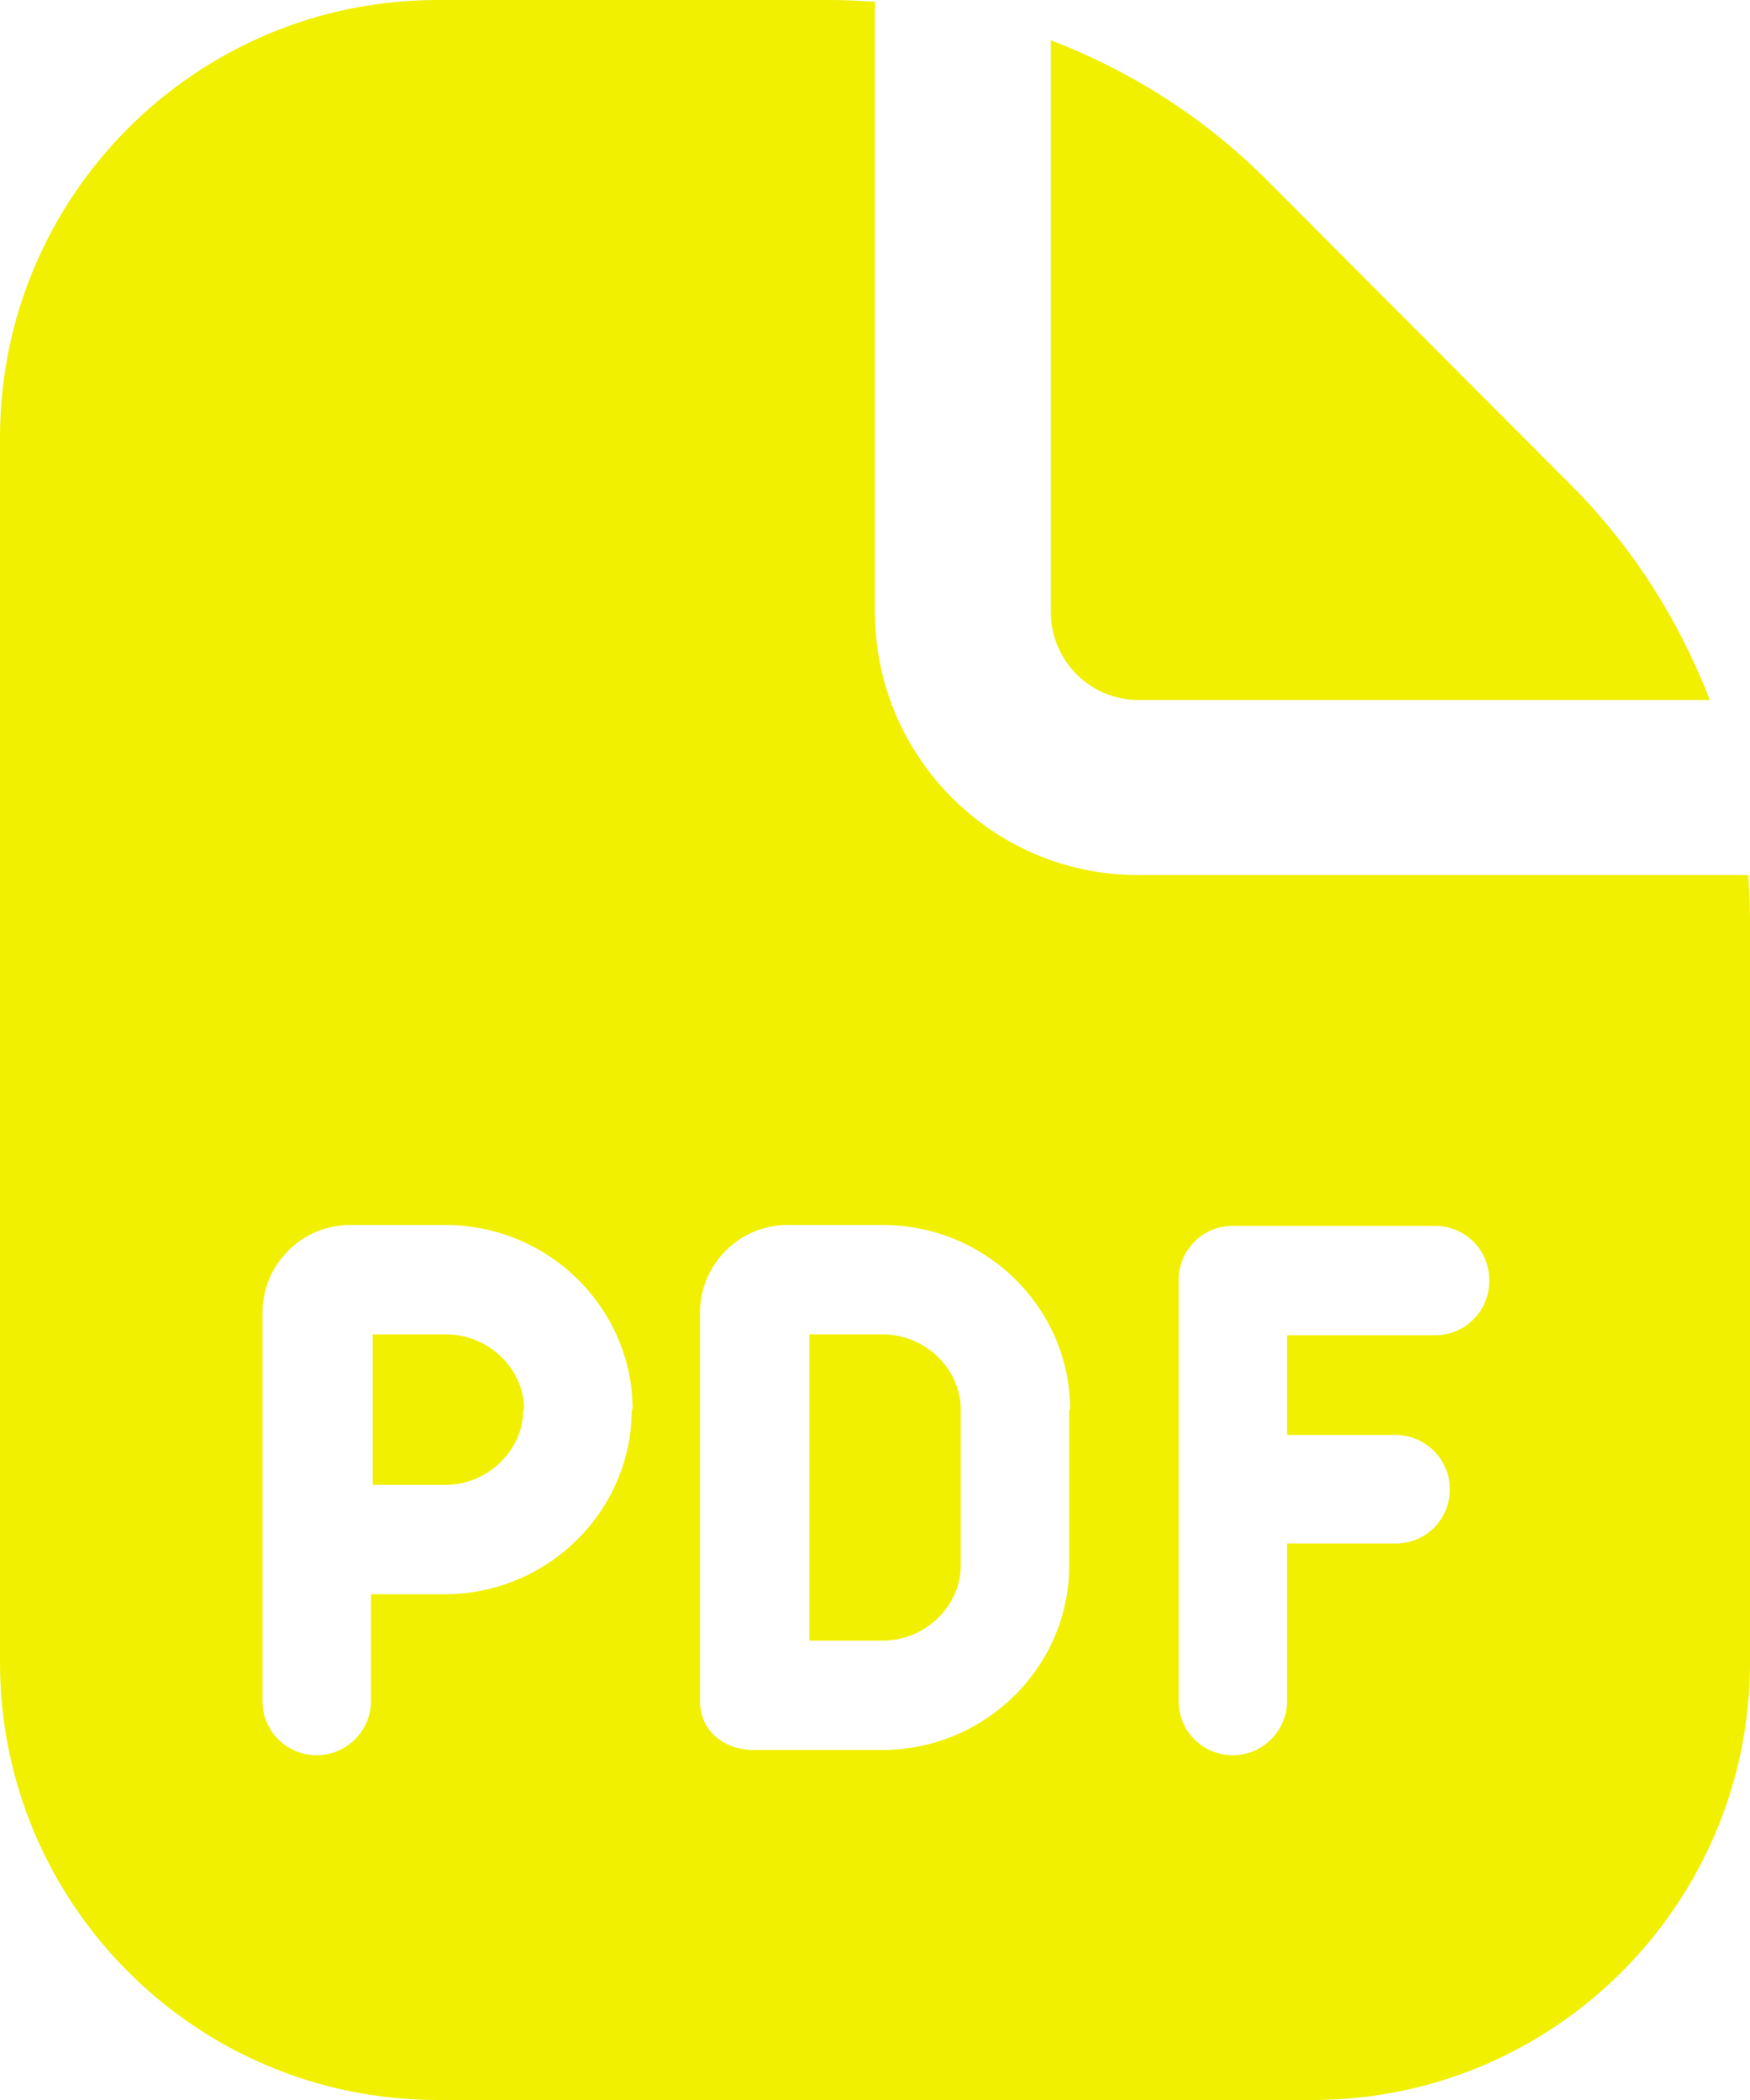 <?xml version="1.0" encoding="UTF-8"?>
<svg id="Layer_1" data-name="Layer 1" xmlns="http://www.w3.org/2000/svg" viewBox="0 0 426.667 512">
  <defs>
    <style>
      .cls-1 {
        fill: #f0f000;
      }
    </style>
  </defs>
  <path class="cls-1" d="M127.573,343.68c0,10.027-8.747,18.347-18.987,18.347h-17.707v-36.693h17.92c10.24,0,18.987,8.32,18.987,18.347h-.213ZM277.333,170.667h139.52c-7.467-19.413-18.773-37.333-33.92-52.48l-74.24-74.453c-15.147-15.147-33.067-26.453-52.48-33.92v139.52c0,11.733,9.6,21.333,21.333,21.333l-.213 0ZM215.253,325.333h-17.92v74.667h17.92c10.24,0,18.987-8.32,18.987-18.347v-37.973c0-10.027-8.747-18.347-18.987-18.347v0ZM426.667,223.787v181.547c0,58.88-47.787,106.667-106.667,106.667H106.667c-58.88,0-106.667-47.787-106.667-106.667V106.667C0,47.787,47.787,0,106.667,0h96.213c3.413,0,6.827.213,10.453.427v148.907c0,35.2,28.8,64,64,64h148.907c.213,3.413.427,6.827.427,10.453v0ZM154.24,343.68c0-24.747-20.48-45.013-45.653-45.013h-23.253c-11.733,0-21.333,9.6-21.333,21.333v94.72c0,7.467,5.973,13.227,13.227,13.227s13.227-5.973,13.227-13.227v-26.027h17.92c25.173,0,45.653-20.267,45.653-45.013h.213ZM260.907,343.68c0-24.747-20.48-45.013-45.653-45.013h-23.253c-11.733,0-21.333,9.6-21.333,21.333v94.72c0,7.467,5.973,11.947,13.227,11.947h31.147c25.173,0,45.653-20.267,45.653-45.013v-37.973l.213 0ZM363.093,312.107c0-7.467-5.973-13.227-13.227-13.227h-49.28c-7.467,0-13.227,5.973-13.227,13.227v102.613c0,7.467,5.973,13.227,13.227,13.227s13.227-5.973,13.227-13.227v-38.4h26.453c7.467,0,13.227-5.973,13.227-13.227s-5.973-13.227-13.227-13.227h-26.453v-24.32h36.053c7.467,0,13.227-5.973,13.227-13.227l-0-.213Z"/>
</svg>